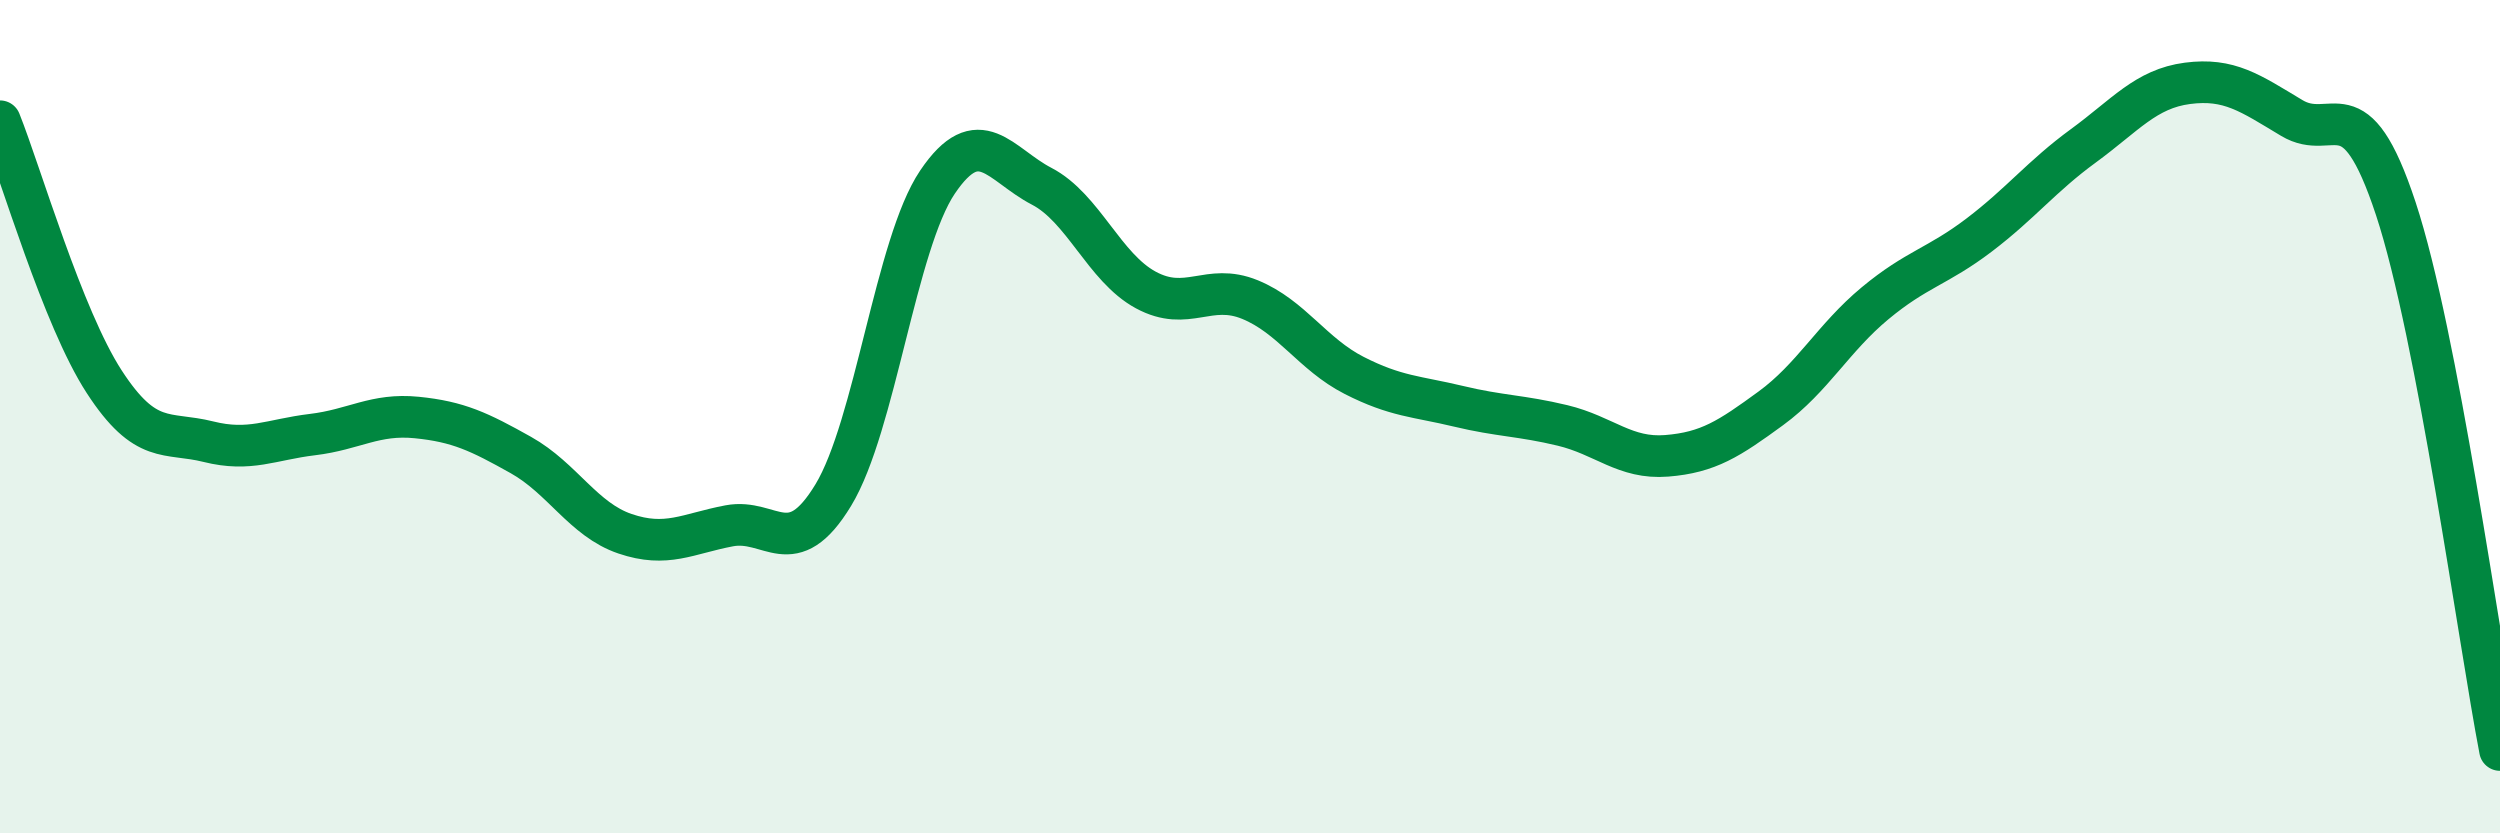 
    <svg width="60" height="20" viewBox="0 0 60 20" xmlns="http://www.w3.org/2000/svg">
      <path
        d="M 0,2.91 C 0.5,4.16 1.5,7.62 2.5,9.16 C 3.5,10.7 4,10.35 5,10.6 C 6,10.85 6.5,10.55 7.5,10.43 C 8.5,10.31 9,9.92 10,10.02 C 11,10.12 11.5,10.36 12.5,10.92 C 13.5,11.48 14,12.47 15,12.81 C 16,13.15 16.5,12.81 17.5,12.62 C 18.5,12.43 19,13.53 20,11.88 C 21,10.23 21.5,5.85 22.5,4.37 C 23.5,2.89 24,3.95 25,4.47 C 26,4.99 26.5,6.42 27.5,6.96 C 28.5,7.5 29,6.78 30,7.19 C 31,7.6 31.5,8.5 32.5,9.01 C 33.5,9.52 34,9.51 35,9.75 C 36,9.99 36.5,9.97 37.5,10.21 C 38.5,10.45 39,11.02 40,10.94 C 41,10.86 41.5,10.53 42.5,9.8 C 43.5,9.07 44,8.11 45,7.28 C 46,6.45 46.5,6.4 47.5,5.64 C 48.5,4.88 49,4.23 50,3.5 C 51,2.77 51.5,2.13 52.5,2 C 53.5,1.87 54,2.23 55,2.83 C 56,3.43 56.5,1.98 57.5,5.01 C 58.5,8.04 59.5,15.4 60,18L60 20L0 20Z"
        fill="#008740"
        opacity="0.1"
        stroke-linecap="round"
        stroke-linejoin="round"
      />
      <path
        d="M 0,2.91 C 0.5,4.16 1.5,7.62 2.5,9.16 C 3.5,10.7 4,10.35 5,10.6 C 6,10.85 6.5,10.55 7.5,10.43 C 8.5,10.31 9,9.92 10,10.02 C 11,10.12 11.5,10.36 12.5,10.92 C 13.5,11.48 14,12.47 15,12.81 C 16,13.15 16.5,12.81 17.5,12.62 C 18.5,12.43 19,13.53 20,11.88 C 21,10.23 21.5,5.85 22.5,4.37 C 23.5,2.89 24,3.95 25,4.47 C 26,4.99 26.5,6.42 27.5,6.96 C 28.5,7.5 29,6.78 30,7.19 C 31,7.6 31.5,8.5 32.5,9.01 C 33.5,9.52 34,9.51 35,9.75 C 36,9.99 36.5,9.97 37.5,10.21 C 38.5,10.45 39,11.02 40,10.94 C 41,10.86 41.5,10.53 42.5,9.8 C 43.5,9.07 44,8.11 45,7.28 C 46,6.45 46.5,6.4 47.5,5.64 C 48.5,4.88 49,4.23 50,3.5 C 51,2.77 51.5,2.13 52.5,2 C 53.5,1.87 54,2.23 55,2.83 C 56,3.43 56.5,1.98 57.5,5.01 C 58.5,8.04 59.5,15.4 60,18"
        stroke="#008740"
        stroke-width="1"
        fill="none"
        stroke-linecap="round"
        stroke-linejoin="round"
      />
    </svg>
  